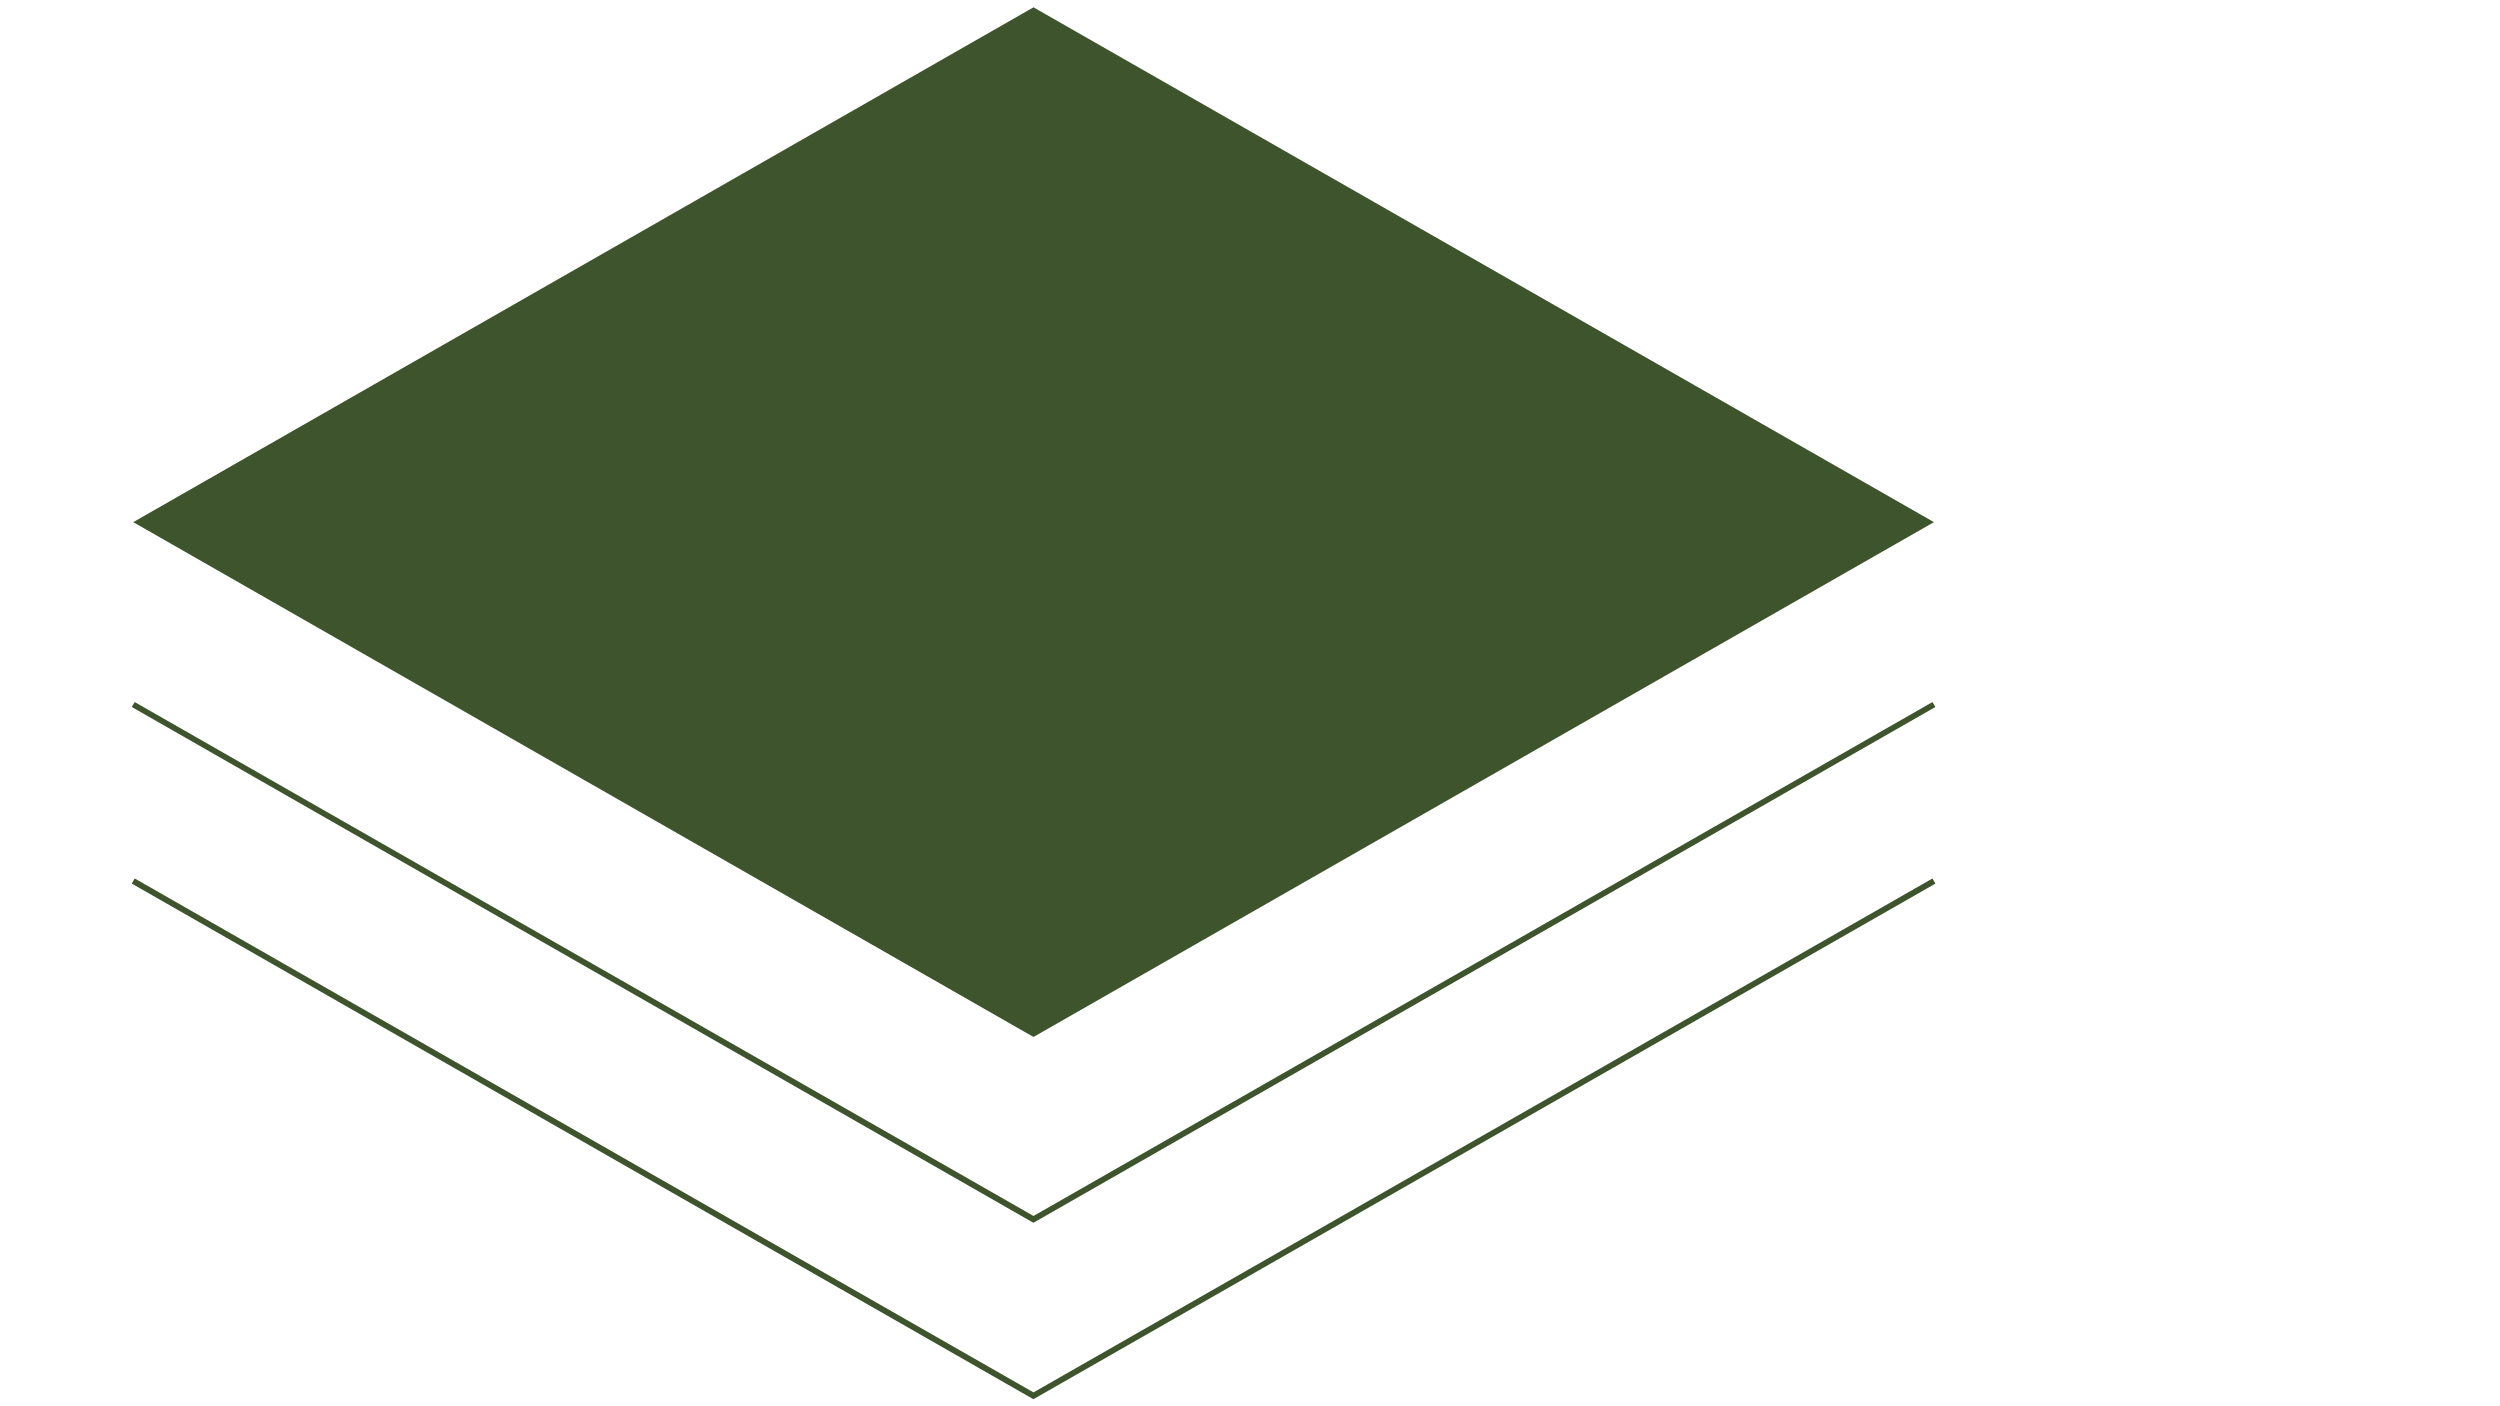 <?xml version="1.0" encoding="utf-8"?>
<!-- Generator: Adobe Illustrator 27.0.1, SVG Export Plug-In . SVG Version: 6.00 Build 0)  -->
<svg version="1.1" id="Layer_1" xmlns="http://www.w3.org/2000/svg" xmlns:xlink="http://www.w3.org/1999/xlink" x="0px" y="0px"
	 viewBox="0 0 1366 768" style="enable-background:new 0 0 1366 768;" xml:space="preserve">
<style type="text/css">
	.st0{fill:#3D542C;}
</style>
<polygon class="st0" points="1056.7,285.3 564.7,566.6 72.8,285.3 564.7,4 "/>
<polygon class="st0" points="564.7,668.1 563.9,667.7 72,386.3 73.6,383.6 564.7,664.4 1055.9,383.6 1057.5,386.3 "/>
<polygon class="st0" points="564.7,764.5 563.9,764.1 72,482.8 73.6,480 564.7,760.8 1055.9,480 1057.5,482.8 "/>
</svg>
